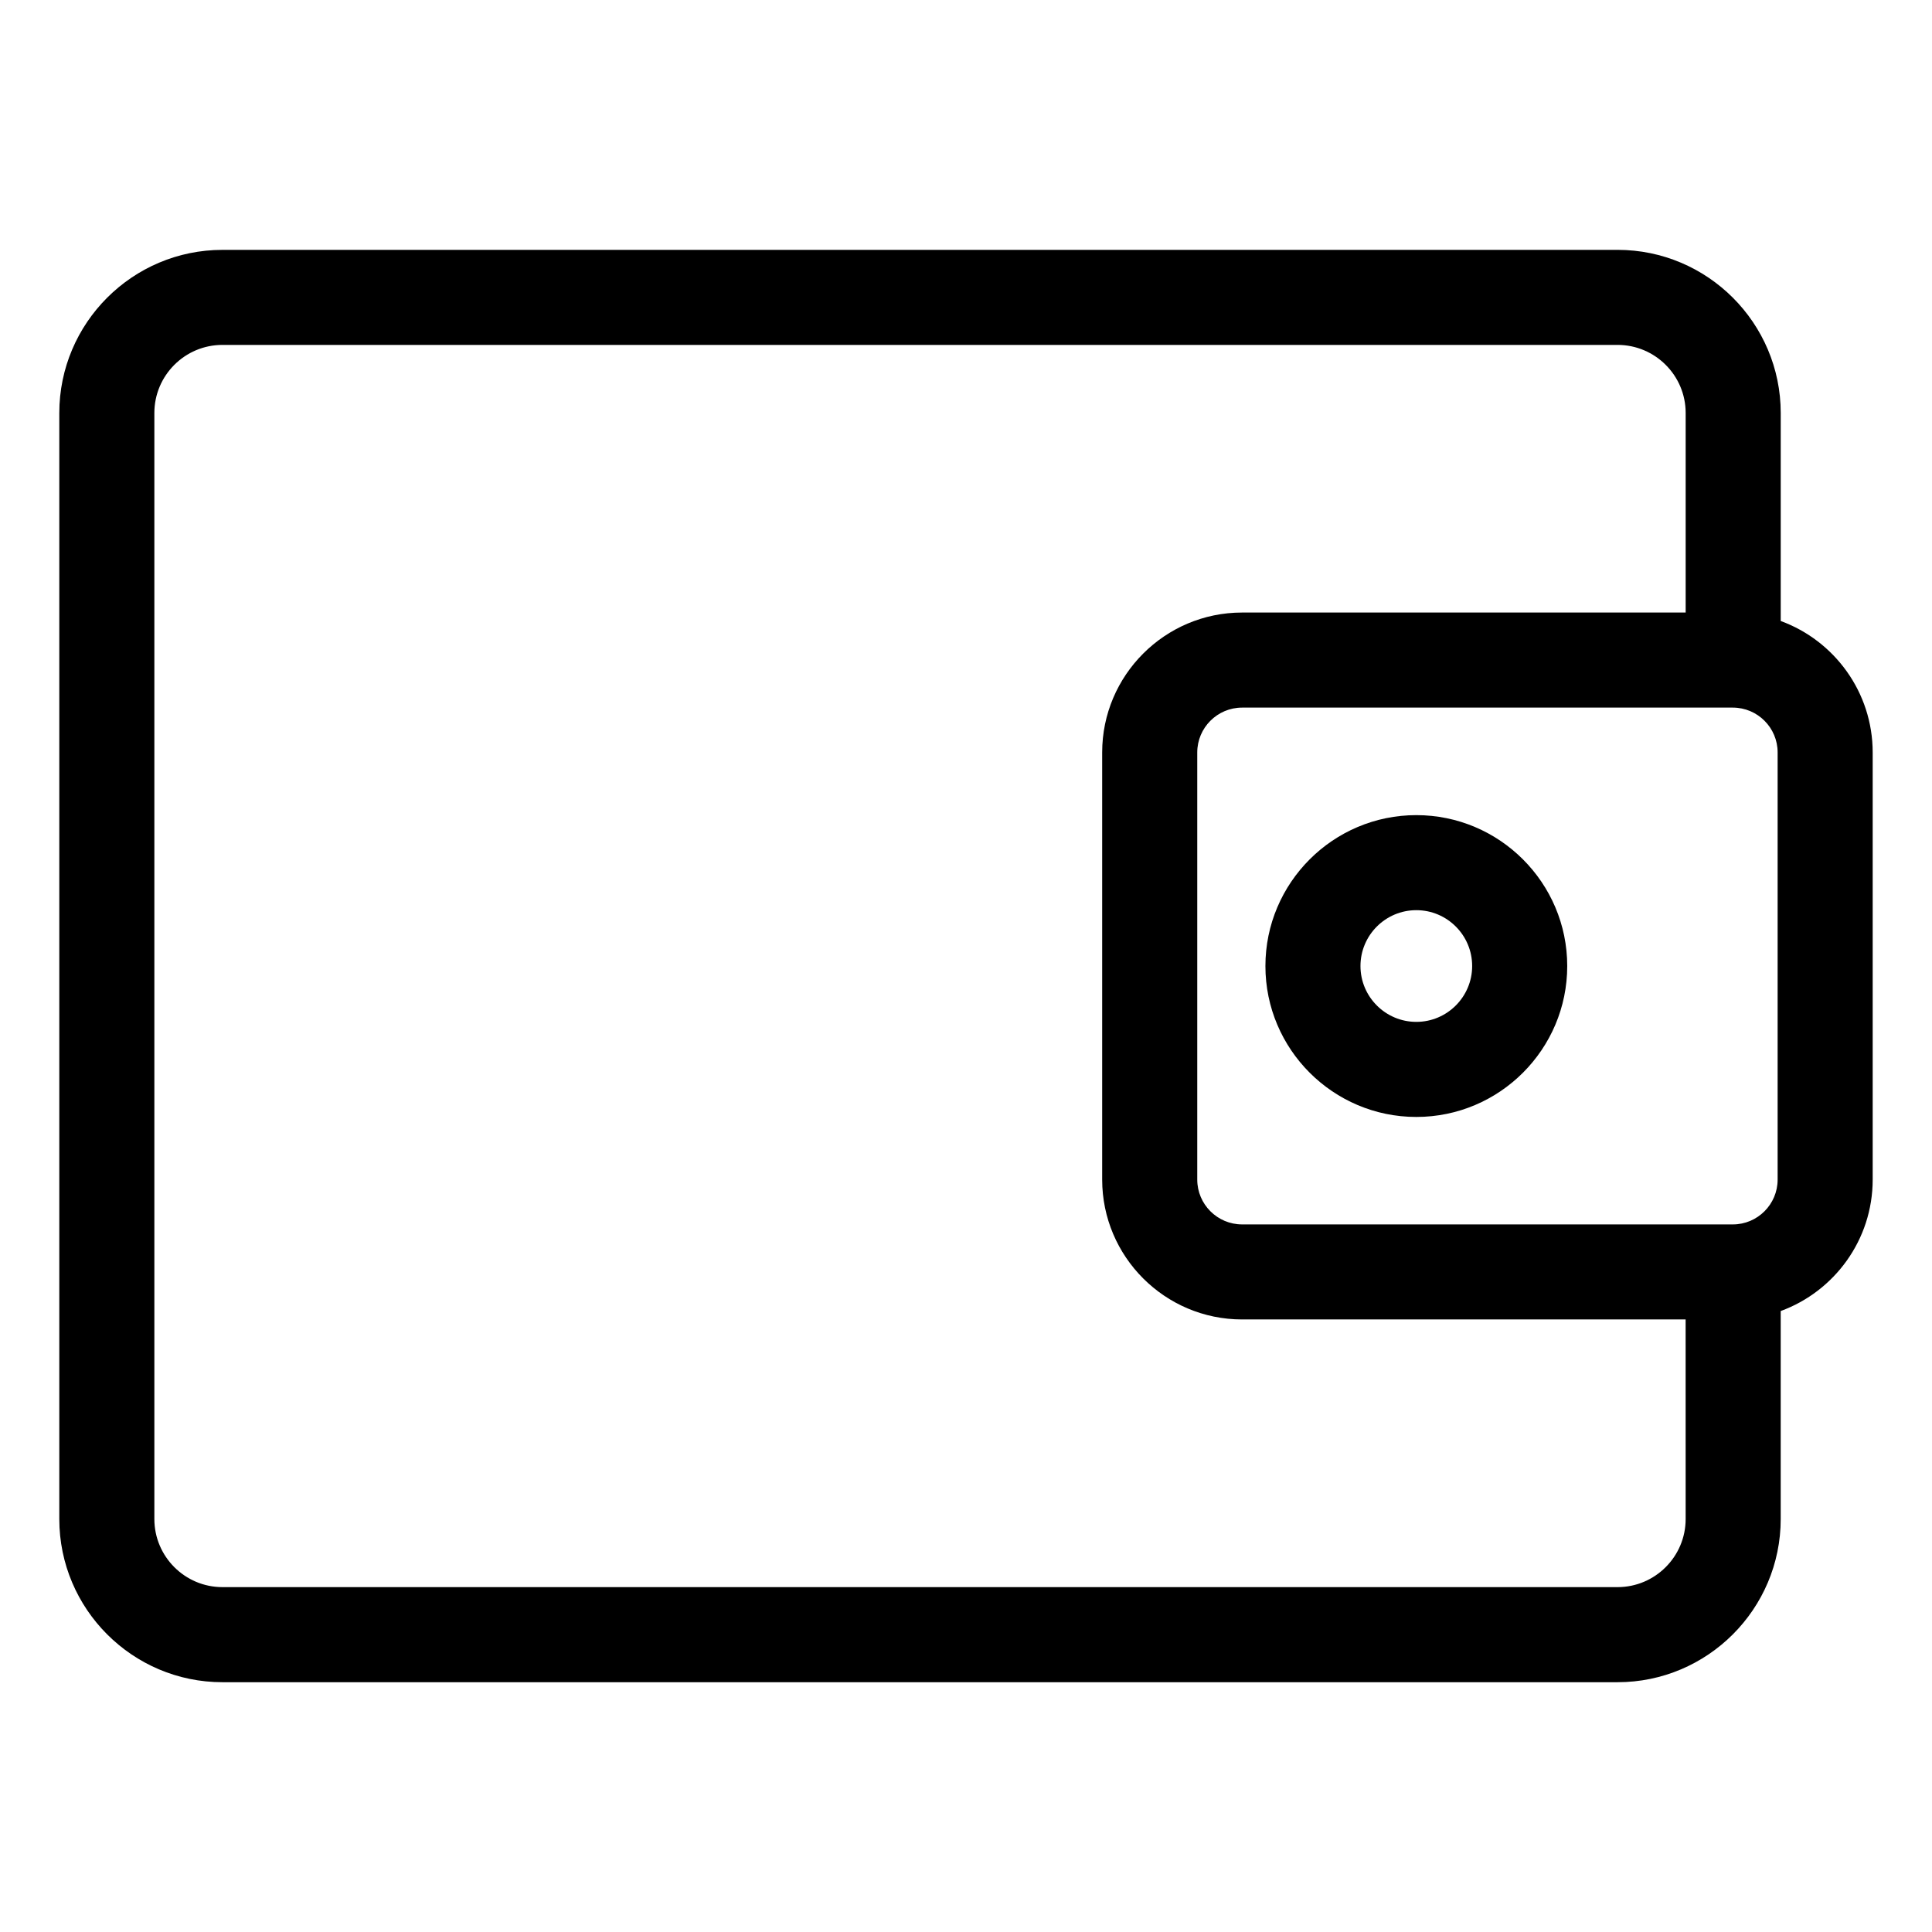 <?xml version="1.0" encoding="UTF-8"?>
<!-- The Best Svg Icon site in the world: iconSvg.co, Visit us! https://iconsvg.co -->
<svg fill="#000000" width="800px" height="800px" version="1.1" viewBox="144 144 512 512" xmlns="http://www.w3.org/2000/svg">
 <path d="m615.91 308.57v-55.117c0-23.84-19.402-43.238-43.246-43.238l-369.71 0.004c-23.84 0-43.238 19.398-43.238 43.238v293.1c0 23.844 19.398 43.246 43.238 43.246h369.71c23.84 0 43.242-19.402 43.242-43.246v-55.121c14.207-5.195 24.375-18.844 24.375-34.828v-113.21c-0.004-15.98-10.168-29.633-24.375-34.828zm-25.195 237.98c0 9.961-8.098 18.055-18.051 18.055h-369.71c-9.957 0-18.047-8.098-18.047-18.055v-293.1c0-9.957 8.09-18.047 18.047-18.047h369.71c9.961 0 18.055 8.09 18.055 18.047v52.879h-117.55c-20.449 0-37.082 16.637-37.082 37.074v113.2c0 20.441 16.637 37.066 37.082 37.066h117.54zm24.375-89.941c0 6.551-5.332 11.875-11.875 11.875h-130.04c-6.559 0-11.891-5.332-11.891-11.875v-113.2c0-6.555 5.336-11.887 11.891-11.887h130.04c6.551 0 11.875 5.332 11.875 11.875zm-95.75-96.59c-22.051 0-39.992 17.941-39.992 39.992 0 22.051 17.941 39.992 39.992 39.992 22.051 0 39.992-17.941 39.992-39.992 0-22.051-17.945-39.992-39.992-39.992zm0 54.789c-8.16 0-14.801-6.637-14.801-14.801 0-8.168 6.637-14.801 14.801-14.801 8.168-0.004 14.797 6.637 14.797 14.801 0 8.16-6.633 14.801-14.797 14.801z"/>
</svg>